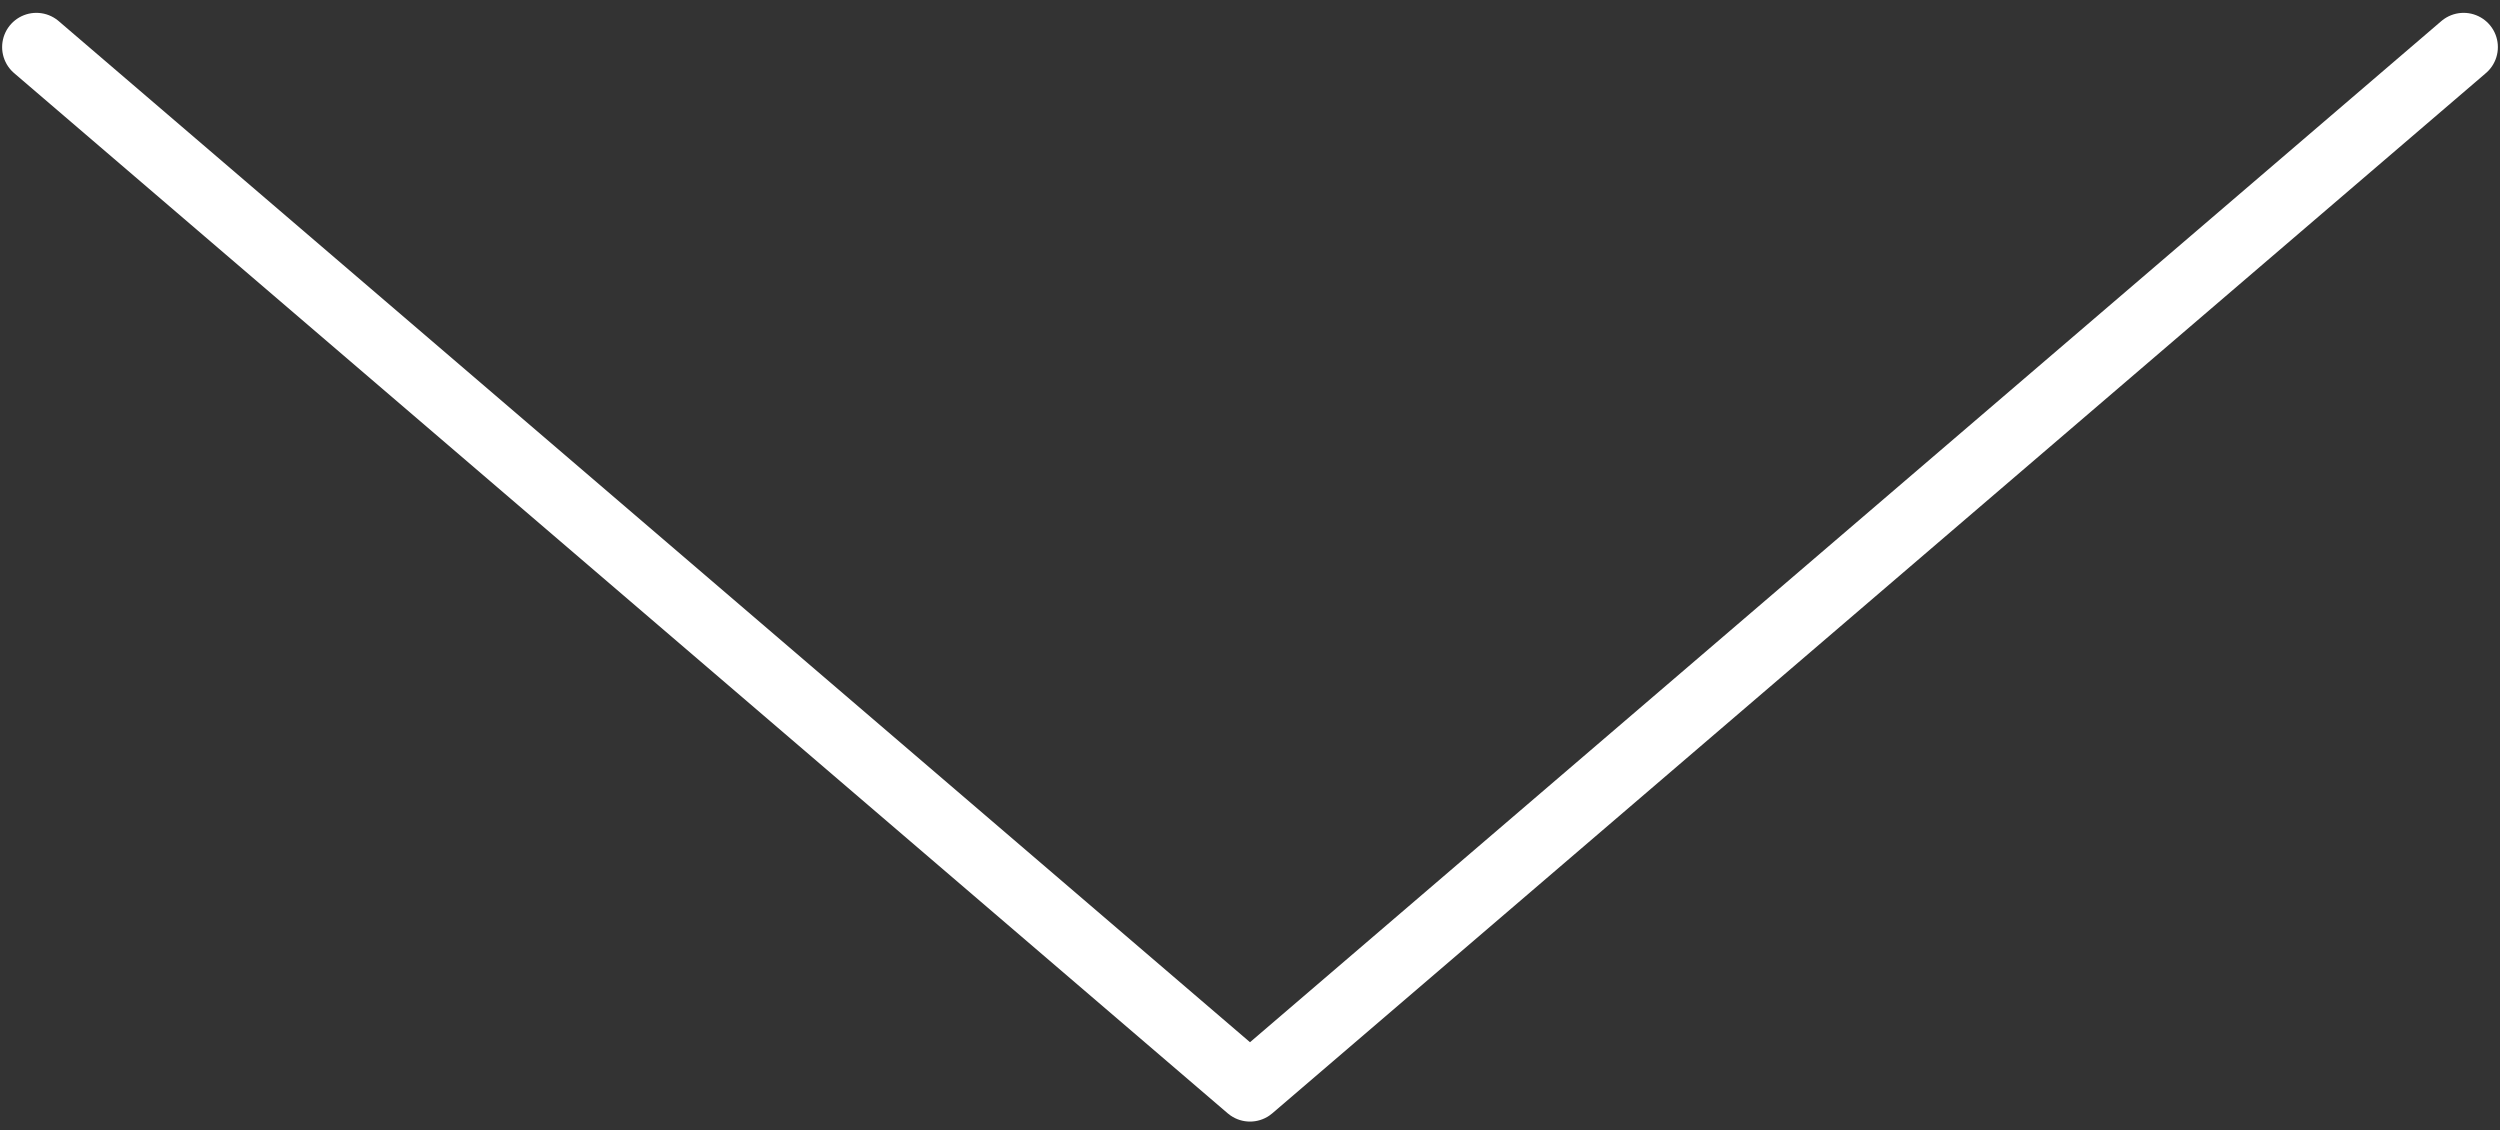 <svg width="73" height="33" viewBox="0 0 73 33" fill="none" xmlns="http://www.w3.org/2000/svg">
<rect x="0" y="0" width="73" height="33" fill="#333333" stroke="none"/>
<path d="M71.938 1.375L36.5 31.75L1.062 1.375" stroke="white" stroke-width="2" stroke-linecap="round" stroke-linejoin="round"/>
</svg>
